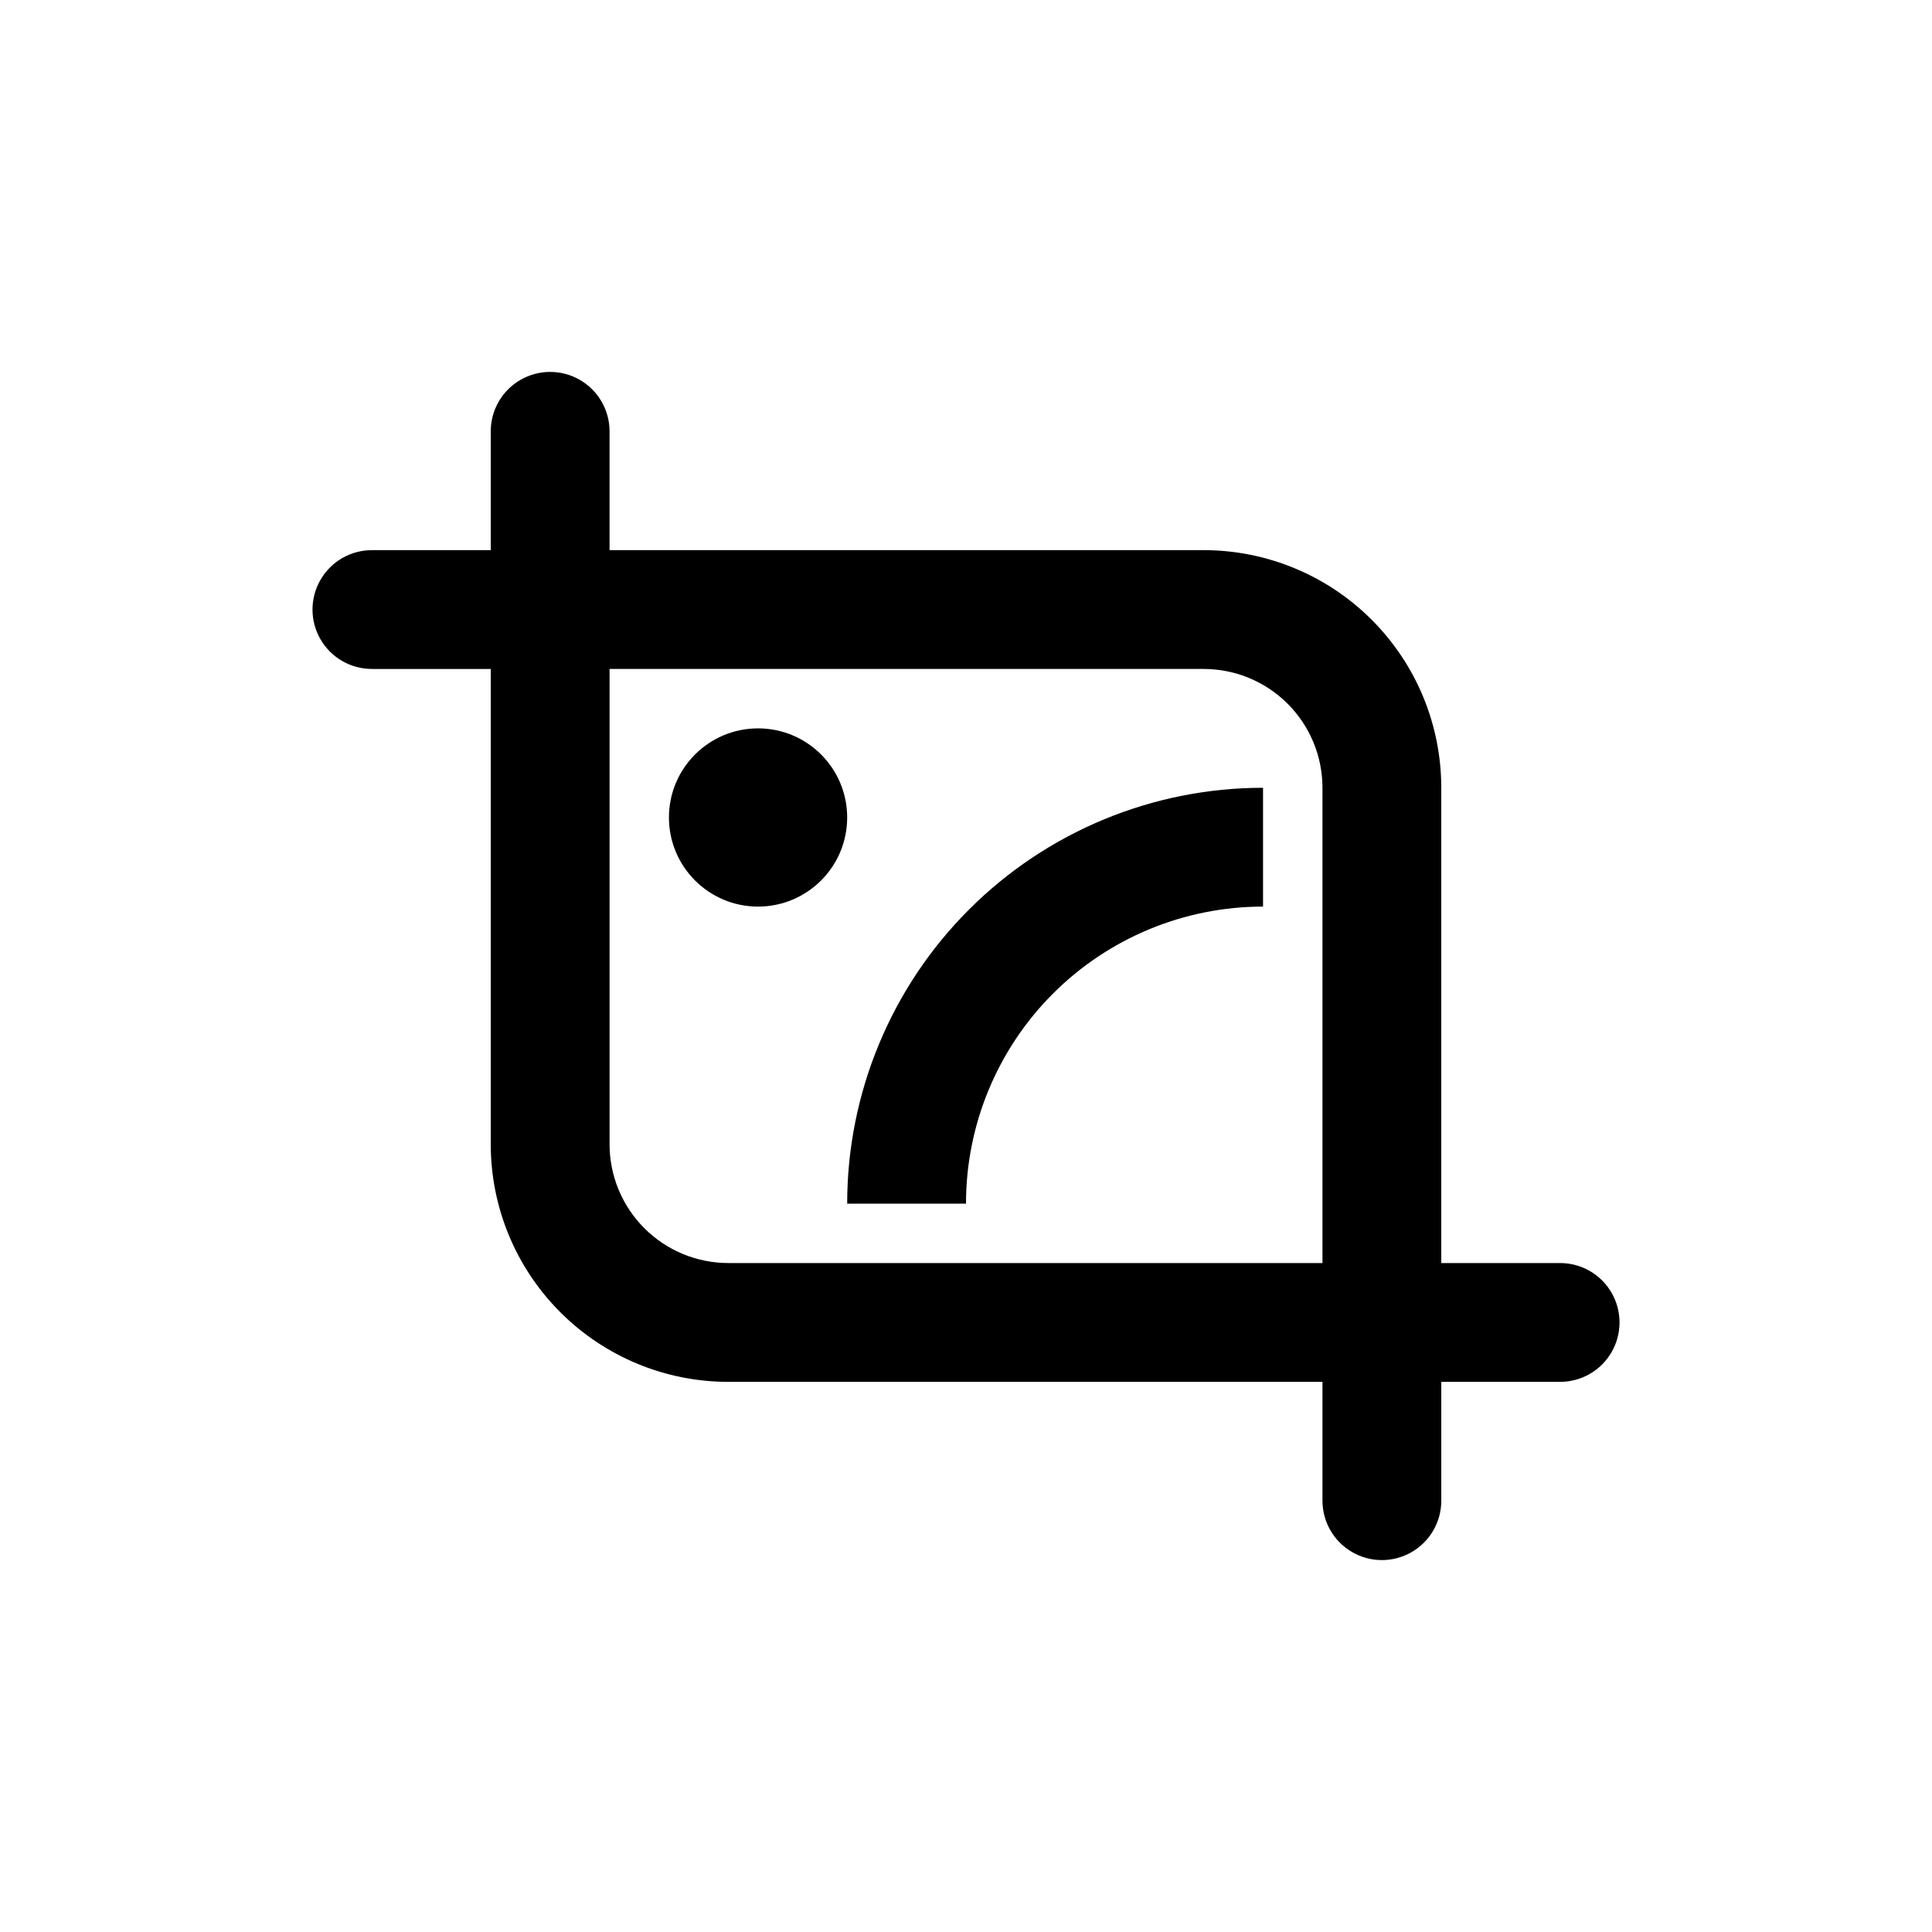 <?xml version="1.0" encoding="UTF-8"?>
<!-- Uploaded to: ICON Repo, www.svgrepo.com, Generator: ICON Repo Mixer Tools -->
<svg fill="#000000" width="800px" height="800px" version="1.1" viewBox="144 144 512 512" xmlns="http://www.w3.org/2000/svg">
 <g>
  <path d="m557.44 478.72h-31.488v-125.95c0-16.703-6.633-32.719-18.445-44.531-11.809-11.809-27.828-18.445-44.527-18.445h-157.44v-31.488c0-5.625-3-10.82-7.871-13.633-4.875-2.812-10.875-2.812-15.746 0-4.871 2.812-7.871 8.008-7.871 13.633v31.488h-31.488c-5.625 0-10.824 3-13.637 7.875-2.812 4.871-2.812 10.871 0 15.742s8.012 7.871 13.637 7.871h31.488v125.95c0 16.703 6.633 32.723 18.445 44.531 11.809 11.809 27.828 18.445 44.531 18.445h157.44v31.488c0 5.625 3.004 10.82 7.875 13.633 4.871 2.812 10.871 2.812 15.742 0s7.871-8.008 7.871-13.633v-31.488h31.488c5.625 0 10.824-3 13.637-7.871 2.812-4.871 2.812-10.875 0-15.746s-8.012-7.871-13.637-7.871zm-220.41 0c-8.352 0-16.363-3.316-22.266-9.223-5.906-5.906-9.223-13.914-9.223-22.266v-125.95h157.44c8.348 0 16.359 3.32 22.262 9.223 5.906 5.906 9.223 13.914 9.223 22.266v125.95z"/>
  <path d="m368.51 462.98h31.488c0-20.879 8.293-40.902 23.055-55.664 14.762-14.766 34.785-23.059 55.664-23.059v-31.488c-29.23 0-57.262 11.613-77.93 32.281-20.668 20.668-32.277 48.699-32.277 77.93z"/>
  <path d="m368.51 360.64c0 13.043-10.574 23.617-23.617 23.617s-23.617-10.574-23.617-23.617 10.574-23.613 23.617-23.613 23.617 10.57 23.617 23.613"/>
 </g>
</svg>